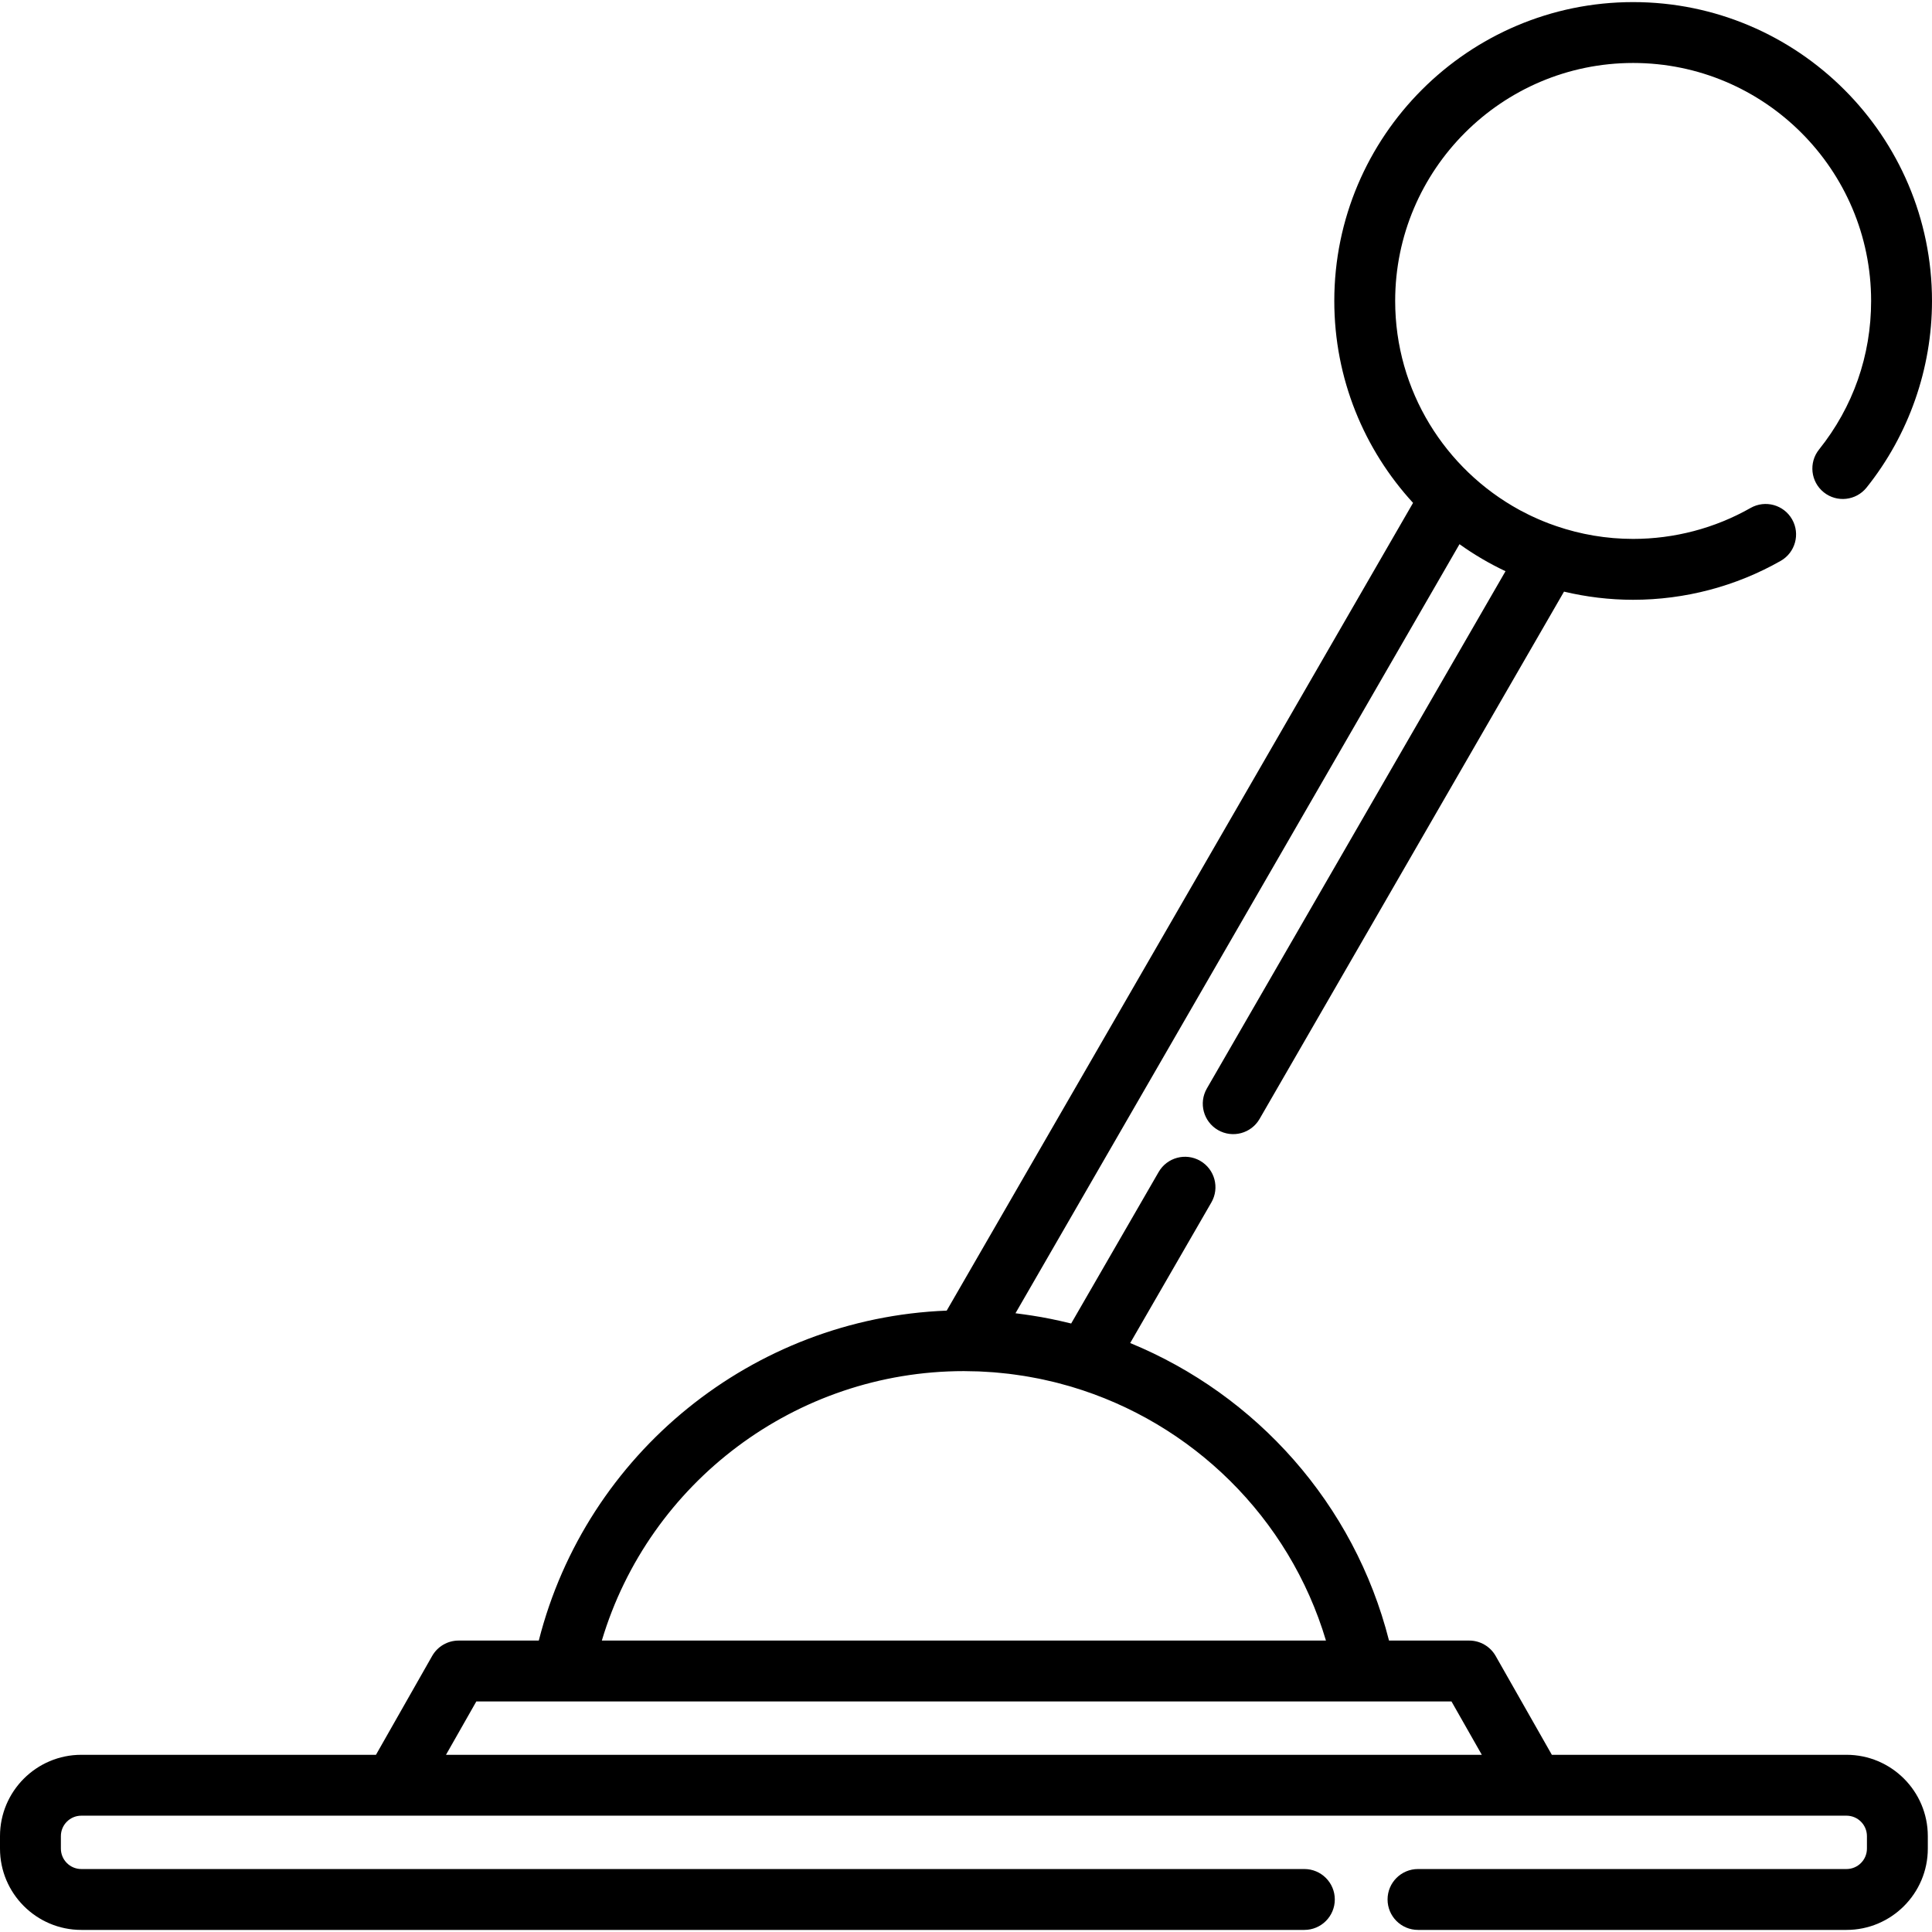 <?xml version="1.0" encoding="iso-8859-1"?>
<!-- Uploaded to: SVG Repo, www.svgrepo.com, Generator: SVG Repo Mixer Tools -->
<svg fill="#000000" height="800px" width="800px" version="1.1" id="Layer_1" xmlns="http://www.w3.org/2000/svg" xmlns:xlink="http://www.w3.org/1999/xlink" 
	 viewBox="0 0 512.002 512.002" xml:space="preserve">
<g>
	<g>
		<path d="M489.344,465.043h-78.089l-14.889-26.193c-1.434-2.523-4.112-4.081-7.014-4.081h-21.248
			c-9.208-36.261-35.201-65.135-68.591-78.848l21.514-37.262c2.227-3.858,0.906-8.792-2.952-11.019
			c-3.857-2.226-8.792-0.907-11.019,2.952l-23.183,40.151c-0.981-0.247-1.967-0.472-2.955-0.694
			c-0.038-0.009-0.075-0.018-0.113-0.027c-1.589-0.354-3.183-0.675-4.784-0.963c-0.19-0.034-0.382-0.062-0.571-0.096
			c-1.311-0.228-2.627-0.432-3.945-0.615c-0.424-0.059-0.848-0.116-1.272-0.171c-0.373-0.047-0.745-0.107-1.12-0.15l117.671-203.813
			c3.847,2.757,7.918,5.147,12.194,7.162l-79.145,137.084c-2.227,3.858-0.906,8.792,2.952,11.019
			c3.859,2.226,8.793,0.907,11.019-2.952l80.677-139.738c5.884,1.399,12.013,2.162,18.32,2.162c13.721,0,27.242-3.565,39.101-10.312
			c3.873-2.204,5.226-7.129,3.024-11.001c-2.204-3.874-7.131-5.224-11.001-3.024c-9.434,5.367-20.196,8.203-31.125,8.203
			c-7.118,0-13.958-1.202-20.345-3.387c-0.66-0.225-1.318-0.458-1.968-0.703c-0.472-0.18-0.941-0.366-1.408-0.556
			c-0.464-0.187-0.924-0.381-1.381-0.579c-0.614-0.268-1.224-0.542-1.827-0.828c-0.27-0.127-0.538-0.259-0.806-0.39
			c-0.742-0.365-1.479-0.738-2.204-1.13c-0.088-0.047-0.175-0.098-0.262-0.145c-19.566-10.72-32.863-31.507-32.863-55.346
			c0-34.774,28.292-63.065,63.065-63.065s63.065,28.292,63.065,63.065c0,14.48-4.773,28.096-13.802,39.375
			c-2.784,3.477-2.221,8.554,1.257,11.339c3.477,2.784,8.554,2.22,11.339-1.257c11.182-13.967,17.339-31.532,17.339-49.456
			c0-43.671-35.528-79.199-79.199-79.199s-79.199,35.528-79.199,79.199c0,20.614,7.923,39.407,20.874,53.512L250.889,347.328
			c-51.413,2.006-95.498,37.797-108.103,87.442h-21.248c-2.901,0-5.58,1.557-7.014,4.081l-14.889,26.193H21.547
			C9.666,465.043,0,474.709,0,486.589v3.313c0,11.881,9.666,21.547,21.547,21.547h324.124c4.456,0,8.067-3.611,8.067-8.067
			s-3.611-8.067-8.067-8.067H21.547c-2.985,0-5.413-2.429-5.413-5.413v-3.313c0-2.985,2.429-5.413,5.413-5.413h82.783h302.232
			h82.783c2.985,0,5.413,2.429,5.413,5.413v3.313c0,2.985-2.429,5.413-5.413,5.413H375.787c-4.456,0-8.067,3.611-8.067,8.067
			s3.611,8.067,8.067,8.067h113.558c11.881,0,21.547-9.666,21.547-21.547v-3.313C510.891,474.709,501.225,465.043,489.344,465.043z
			 M255.446,363.36c0.041,0,0.081,0.002,0.12,0.002c0.009,0,0.017,0.002,0.025,0.002c0.796,0.001,1.59,0.028,2.383,0.048
			c0.475,0.012,0.953,0.011,1.426,0.029c0.656,0.026,1.309,0.075,1.963,0.113c0.675,0.04,1.352,0.072,2.024,0.126
			c0.592,0.046,1.181,0.112,1.77,0.169c0.74,0.072,1.481,0.141,2.218,0.229c0.526,0.062,1.051,0.14,1.576,0.211
			c0.807,0.11,1.613,0.222,2.416,0.351c0.454,0.073,0.905,0.155,1.357,0.233c0.882,0.155,1.761,0.315,2.635,0.493
			c0.373,0.075,0.745,0.157,1.119,0.237c0.963,0.206,1.921,0.425,2.874,0.659c0.285,0.07,0.569,0.142,0.853,0.214
			c1.052,0.269,2.098,0.553,3.137,0.855c0.187,0.055,0.374,0.109,0.561,0.163c31.983,9.499,57.75,34.614,67.494,67.275H159.494
			C171.998,392.854,210.889,363.36,255.446,363.36z M118.194,465.043l8.038-14.139h22.99H361.67h22.99l8.038,14.139H118.194z"/>
	</g>
</g>
</svg>